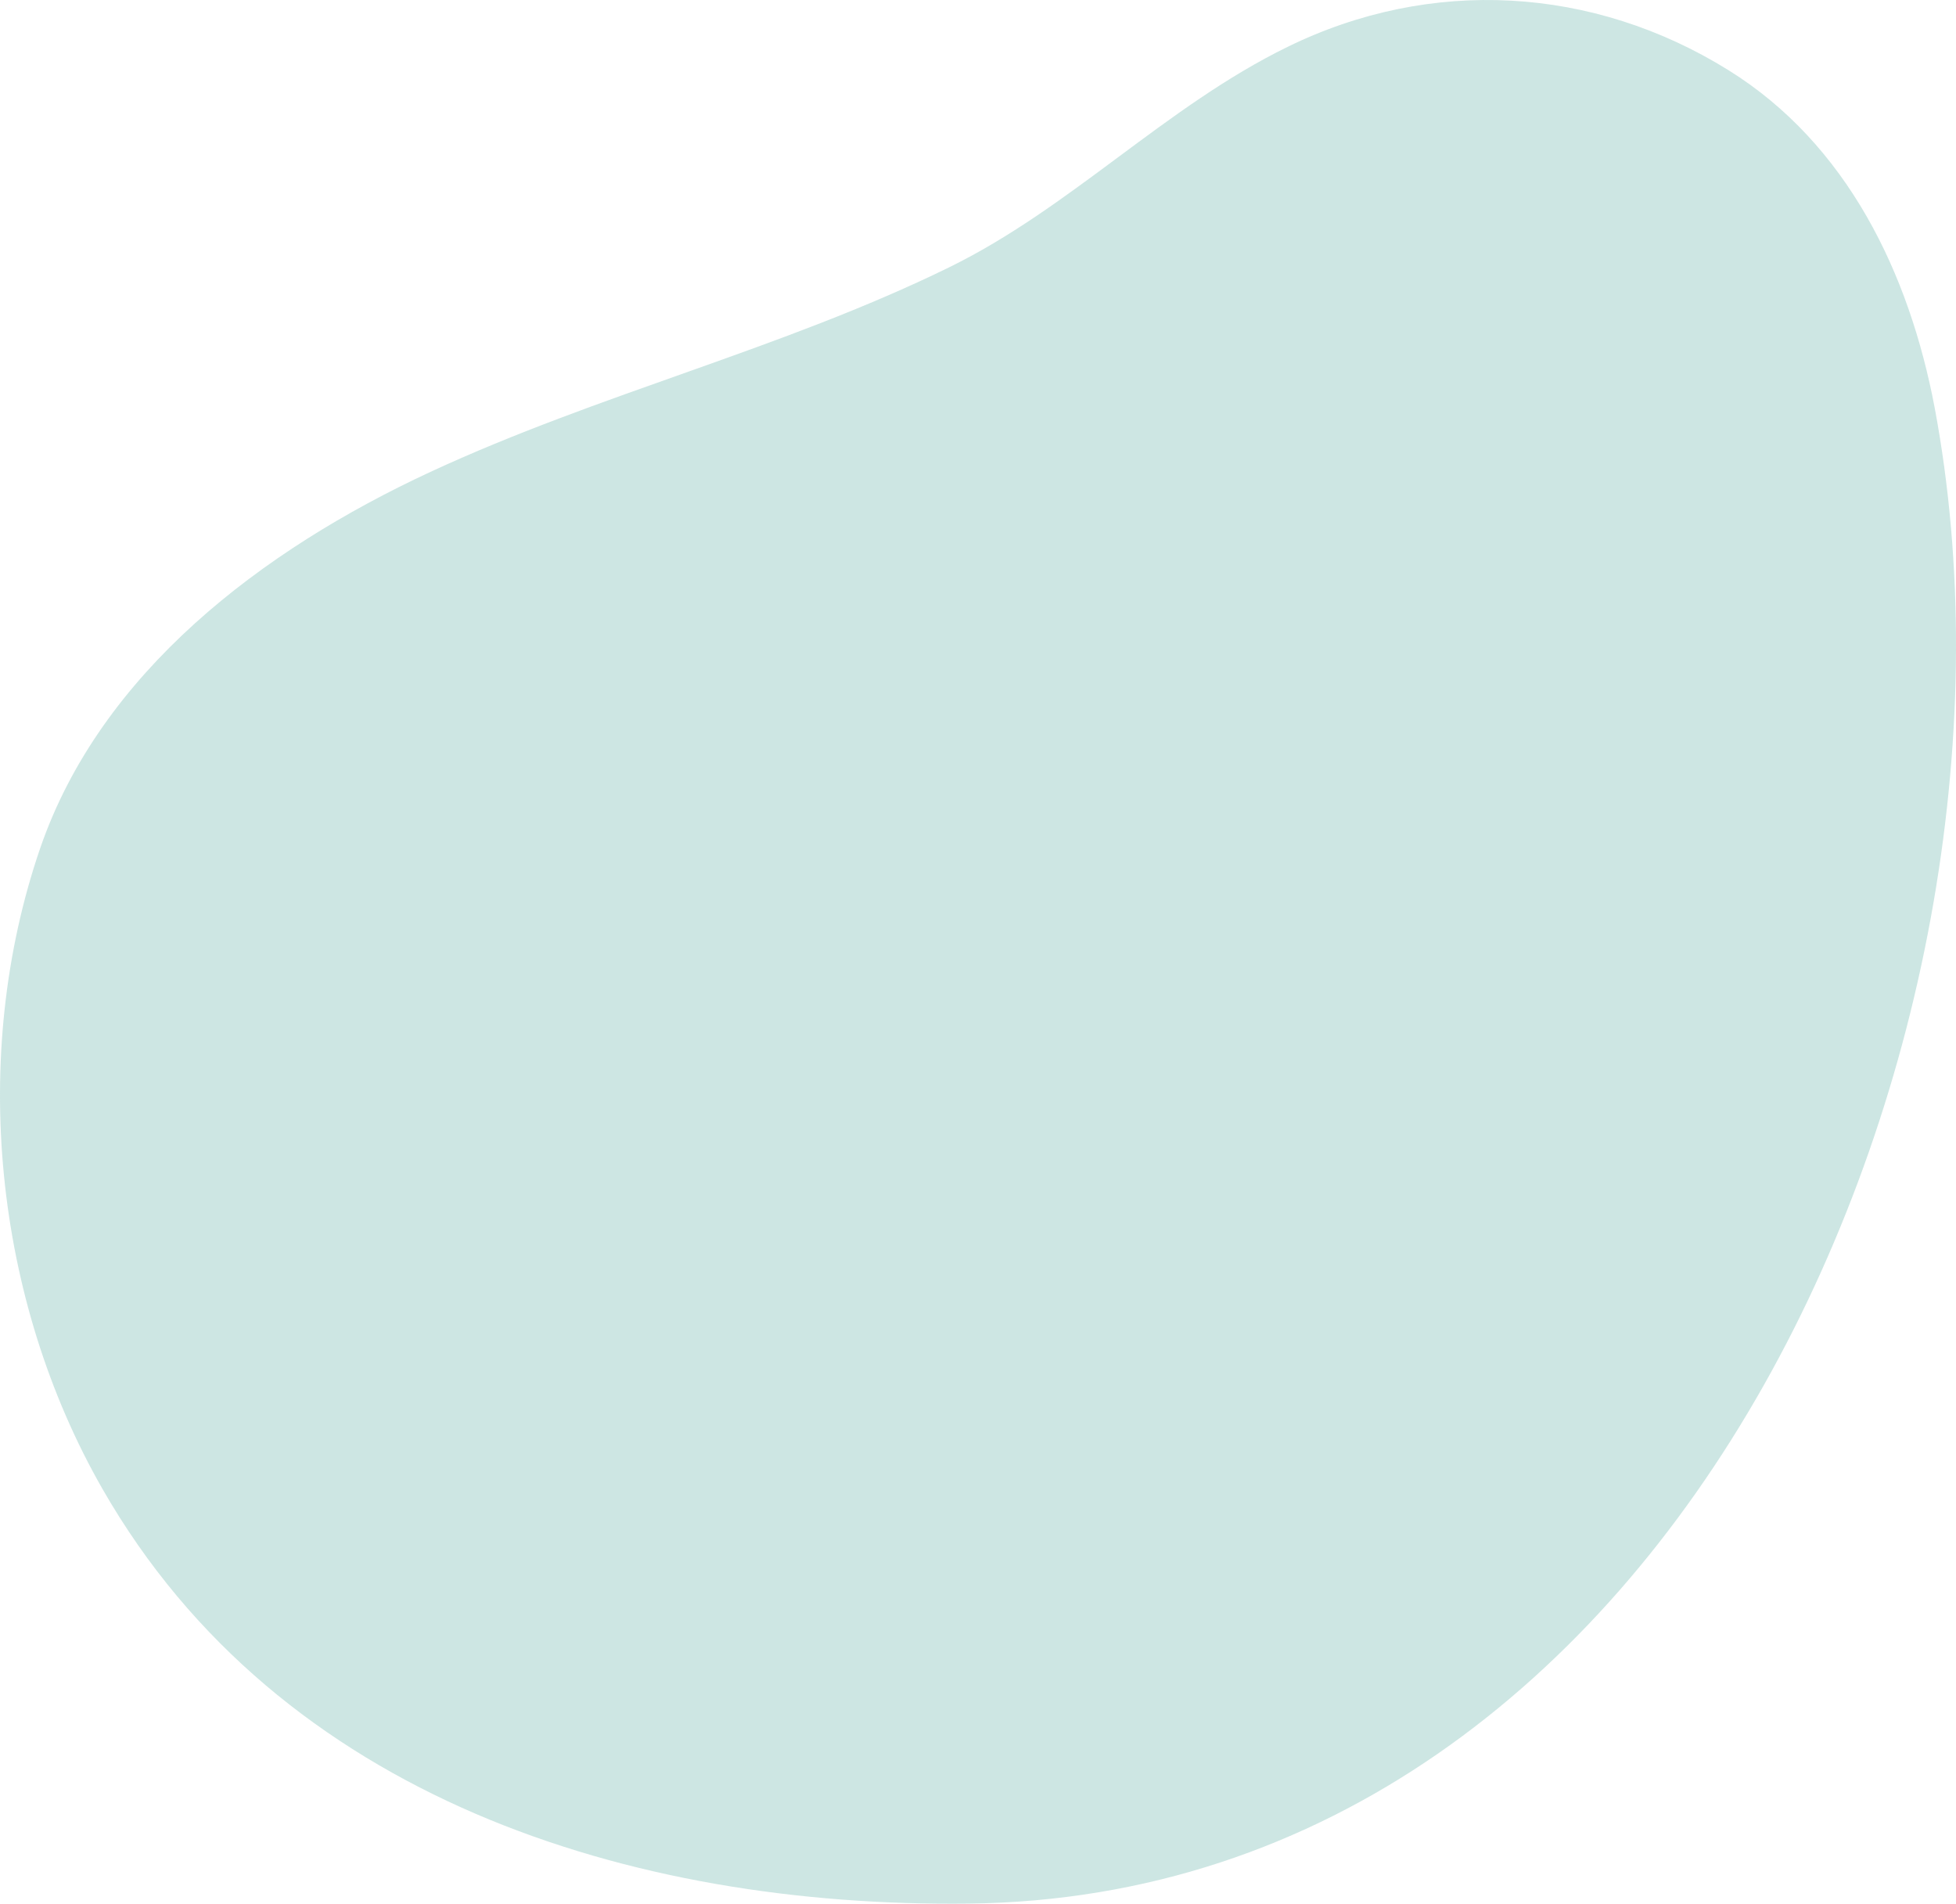 <svg xmlns="http://www.w3.org/2000/svg" width="477.557" height="464.684" viewBox="0 0 477.557 464.684">
  <path id="Tracé_21011" data-name="Tracé 21011" d="M451.288,53.2C418.2,32.626,378.547,30.388,343.605,47.522c-29.759,14.548-52.913,39.288-82.7,53.847-40.7,19.916-85.388,30.8-126.534,49.881S53.835,200.23,39.081,243.125C21.7,293.788,27.8,353.361,54.39,399.679,97.611,474.962,183.336,501.7,265.866,500.723,440.26,498.67,530.092,287.454,501.637,135.659,495.422,102.771,480.276,71.23,451.288,53.2Z" transform="translate(-29.274 -36.065)" fill="#57aba0" opacity="0.3"/>
</svg>
